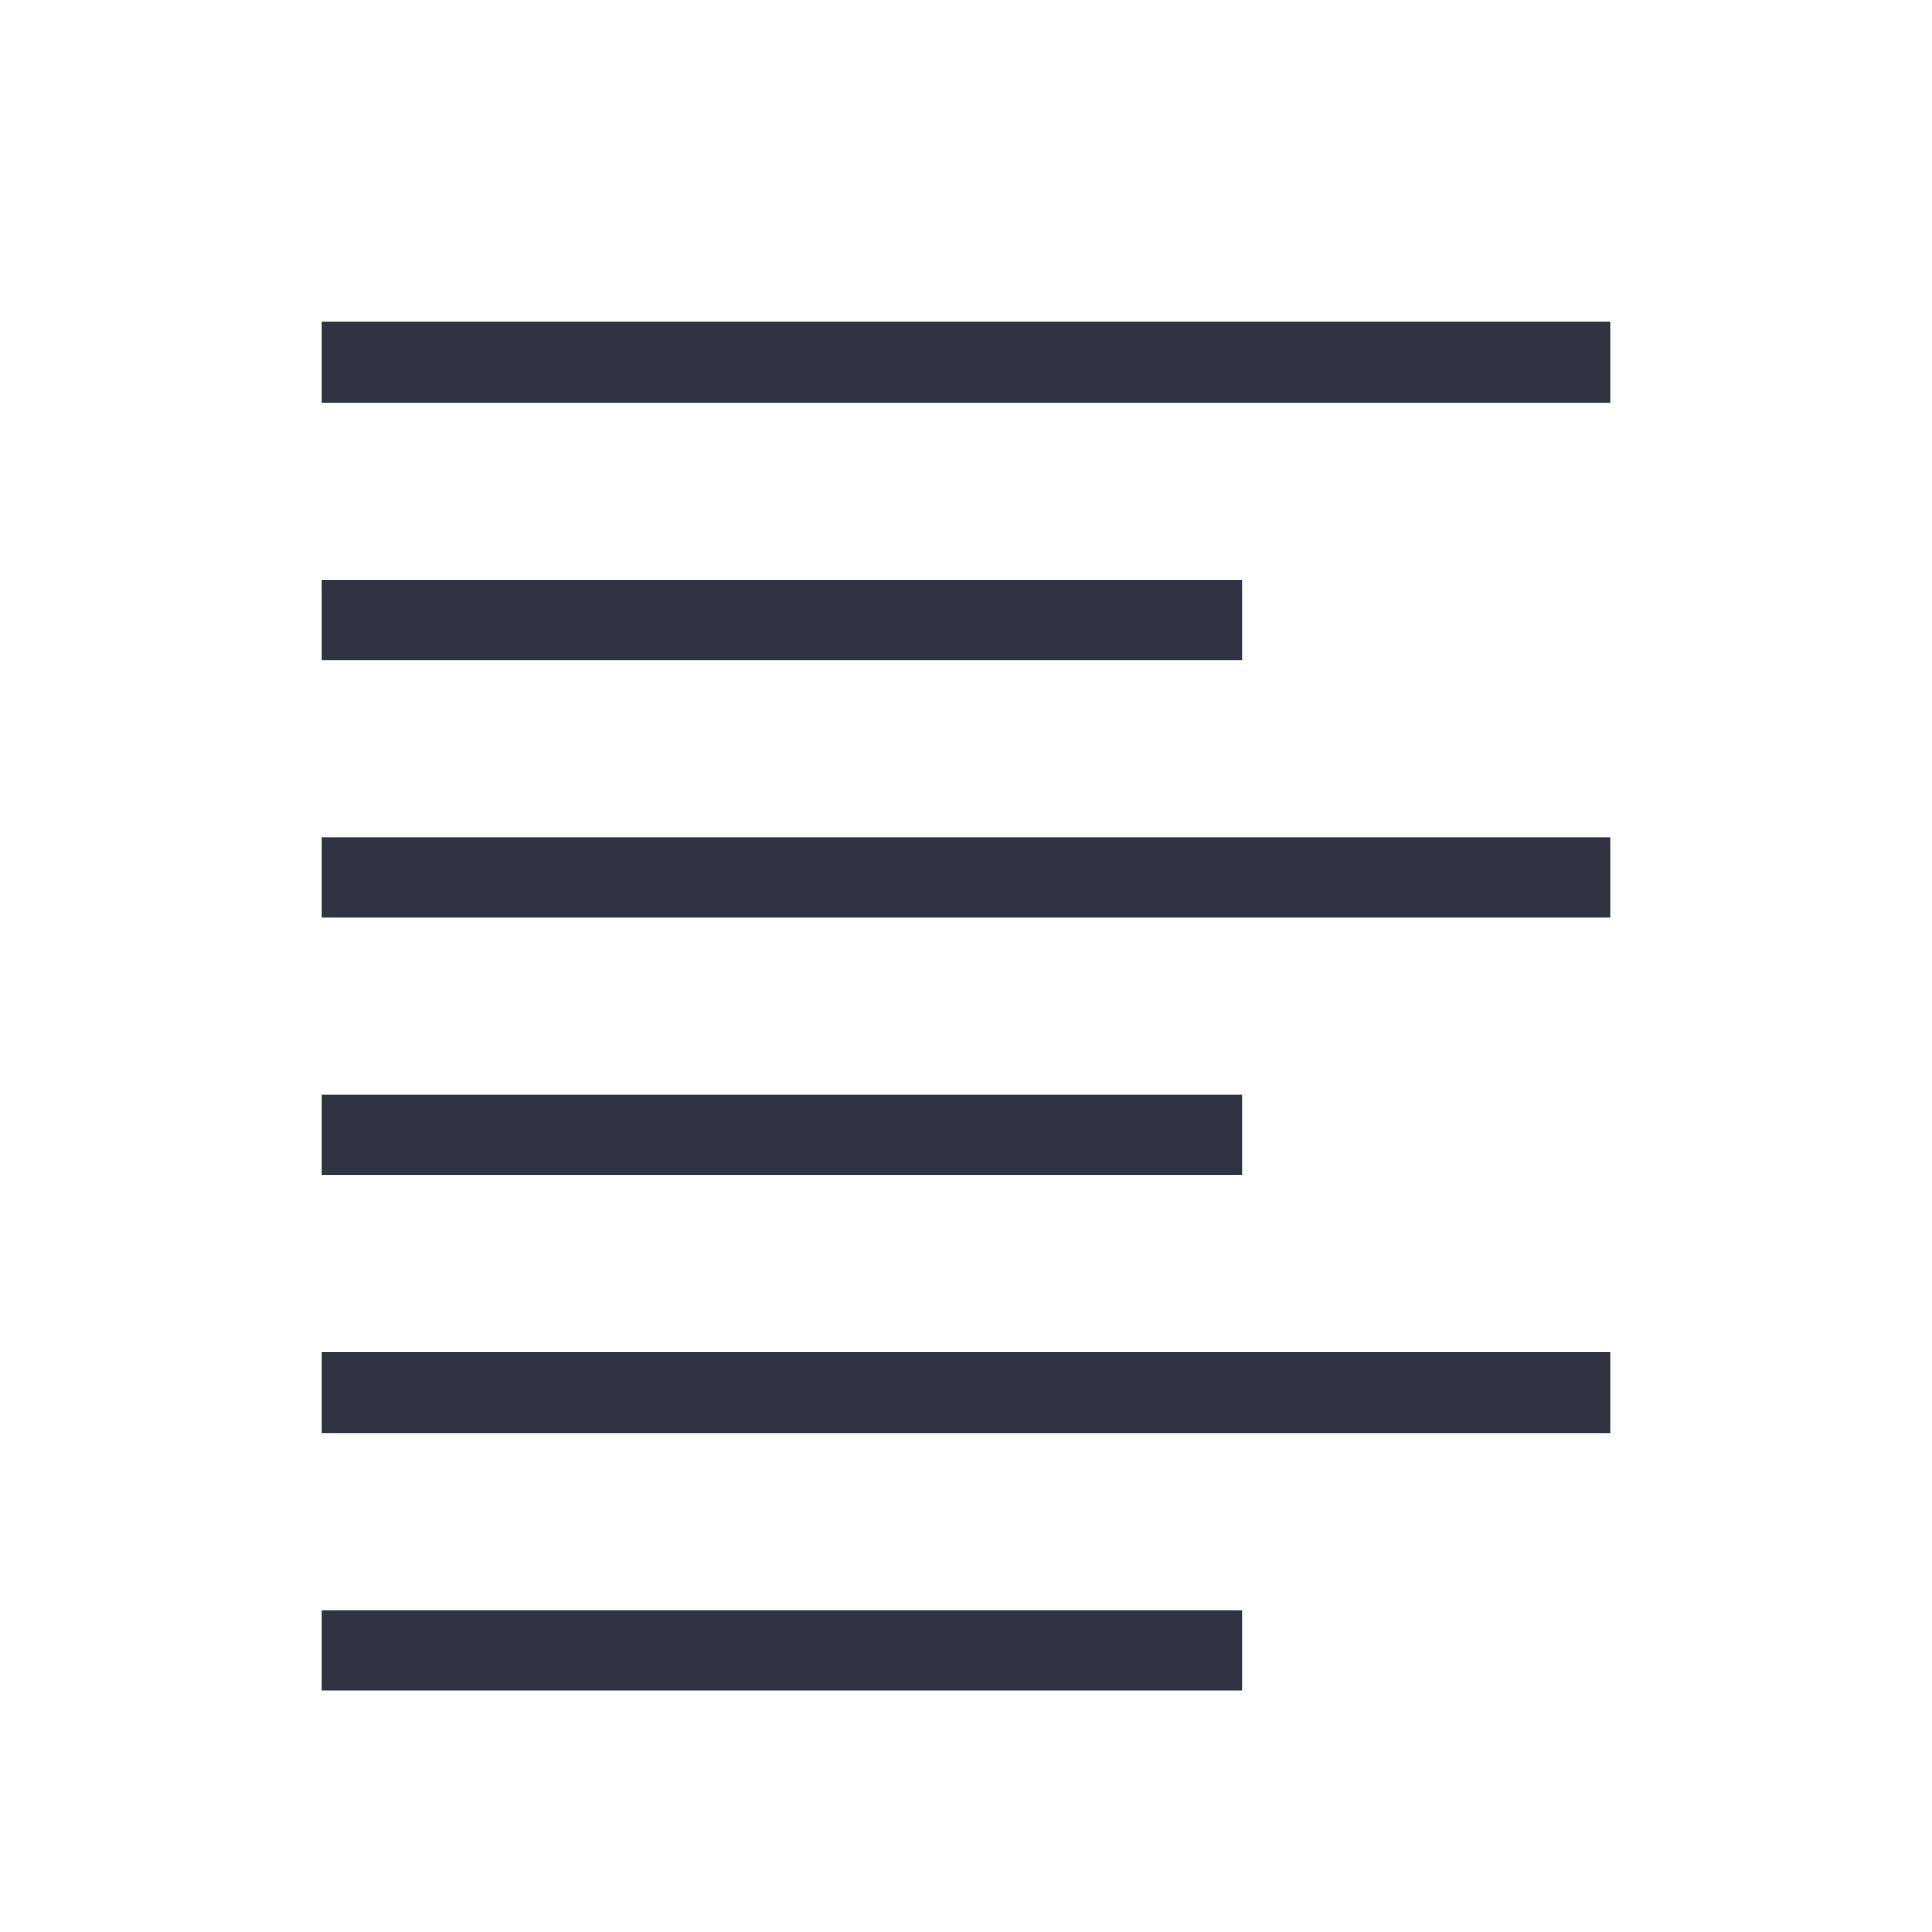 <svg width="24" height="24" viewBox="0 0 24 24" fill="none" xmlns="http://www.w3.org/2000/svg">
<line x1="4" y1="4.5" x2="20" y2="4.5" stroke="#2F3342"/>
<line x1="4" y1="7.7" x2="15.429" y2="7.7" stroke="#2F3342"/>
<line x1="4" y1="10.9" x2="20" y2="10.9" stroke="#2F3342"/>
<line x1="4" y1="17.3" x2="20" y2="17.3" stroke="#2F3342"/>
<line x1="4" y1="14.1" x2="15.429" y2="14.1" stroke="#2F3342"/>
<line x1="4" y1="20.5" x2="15.429" y2="20.5" stroke="#2F3342"/>
</svg>

